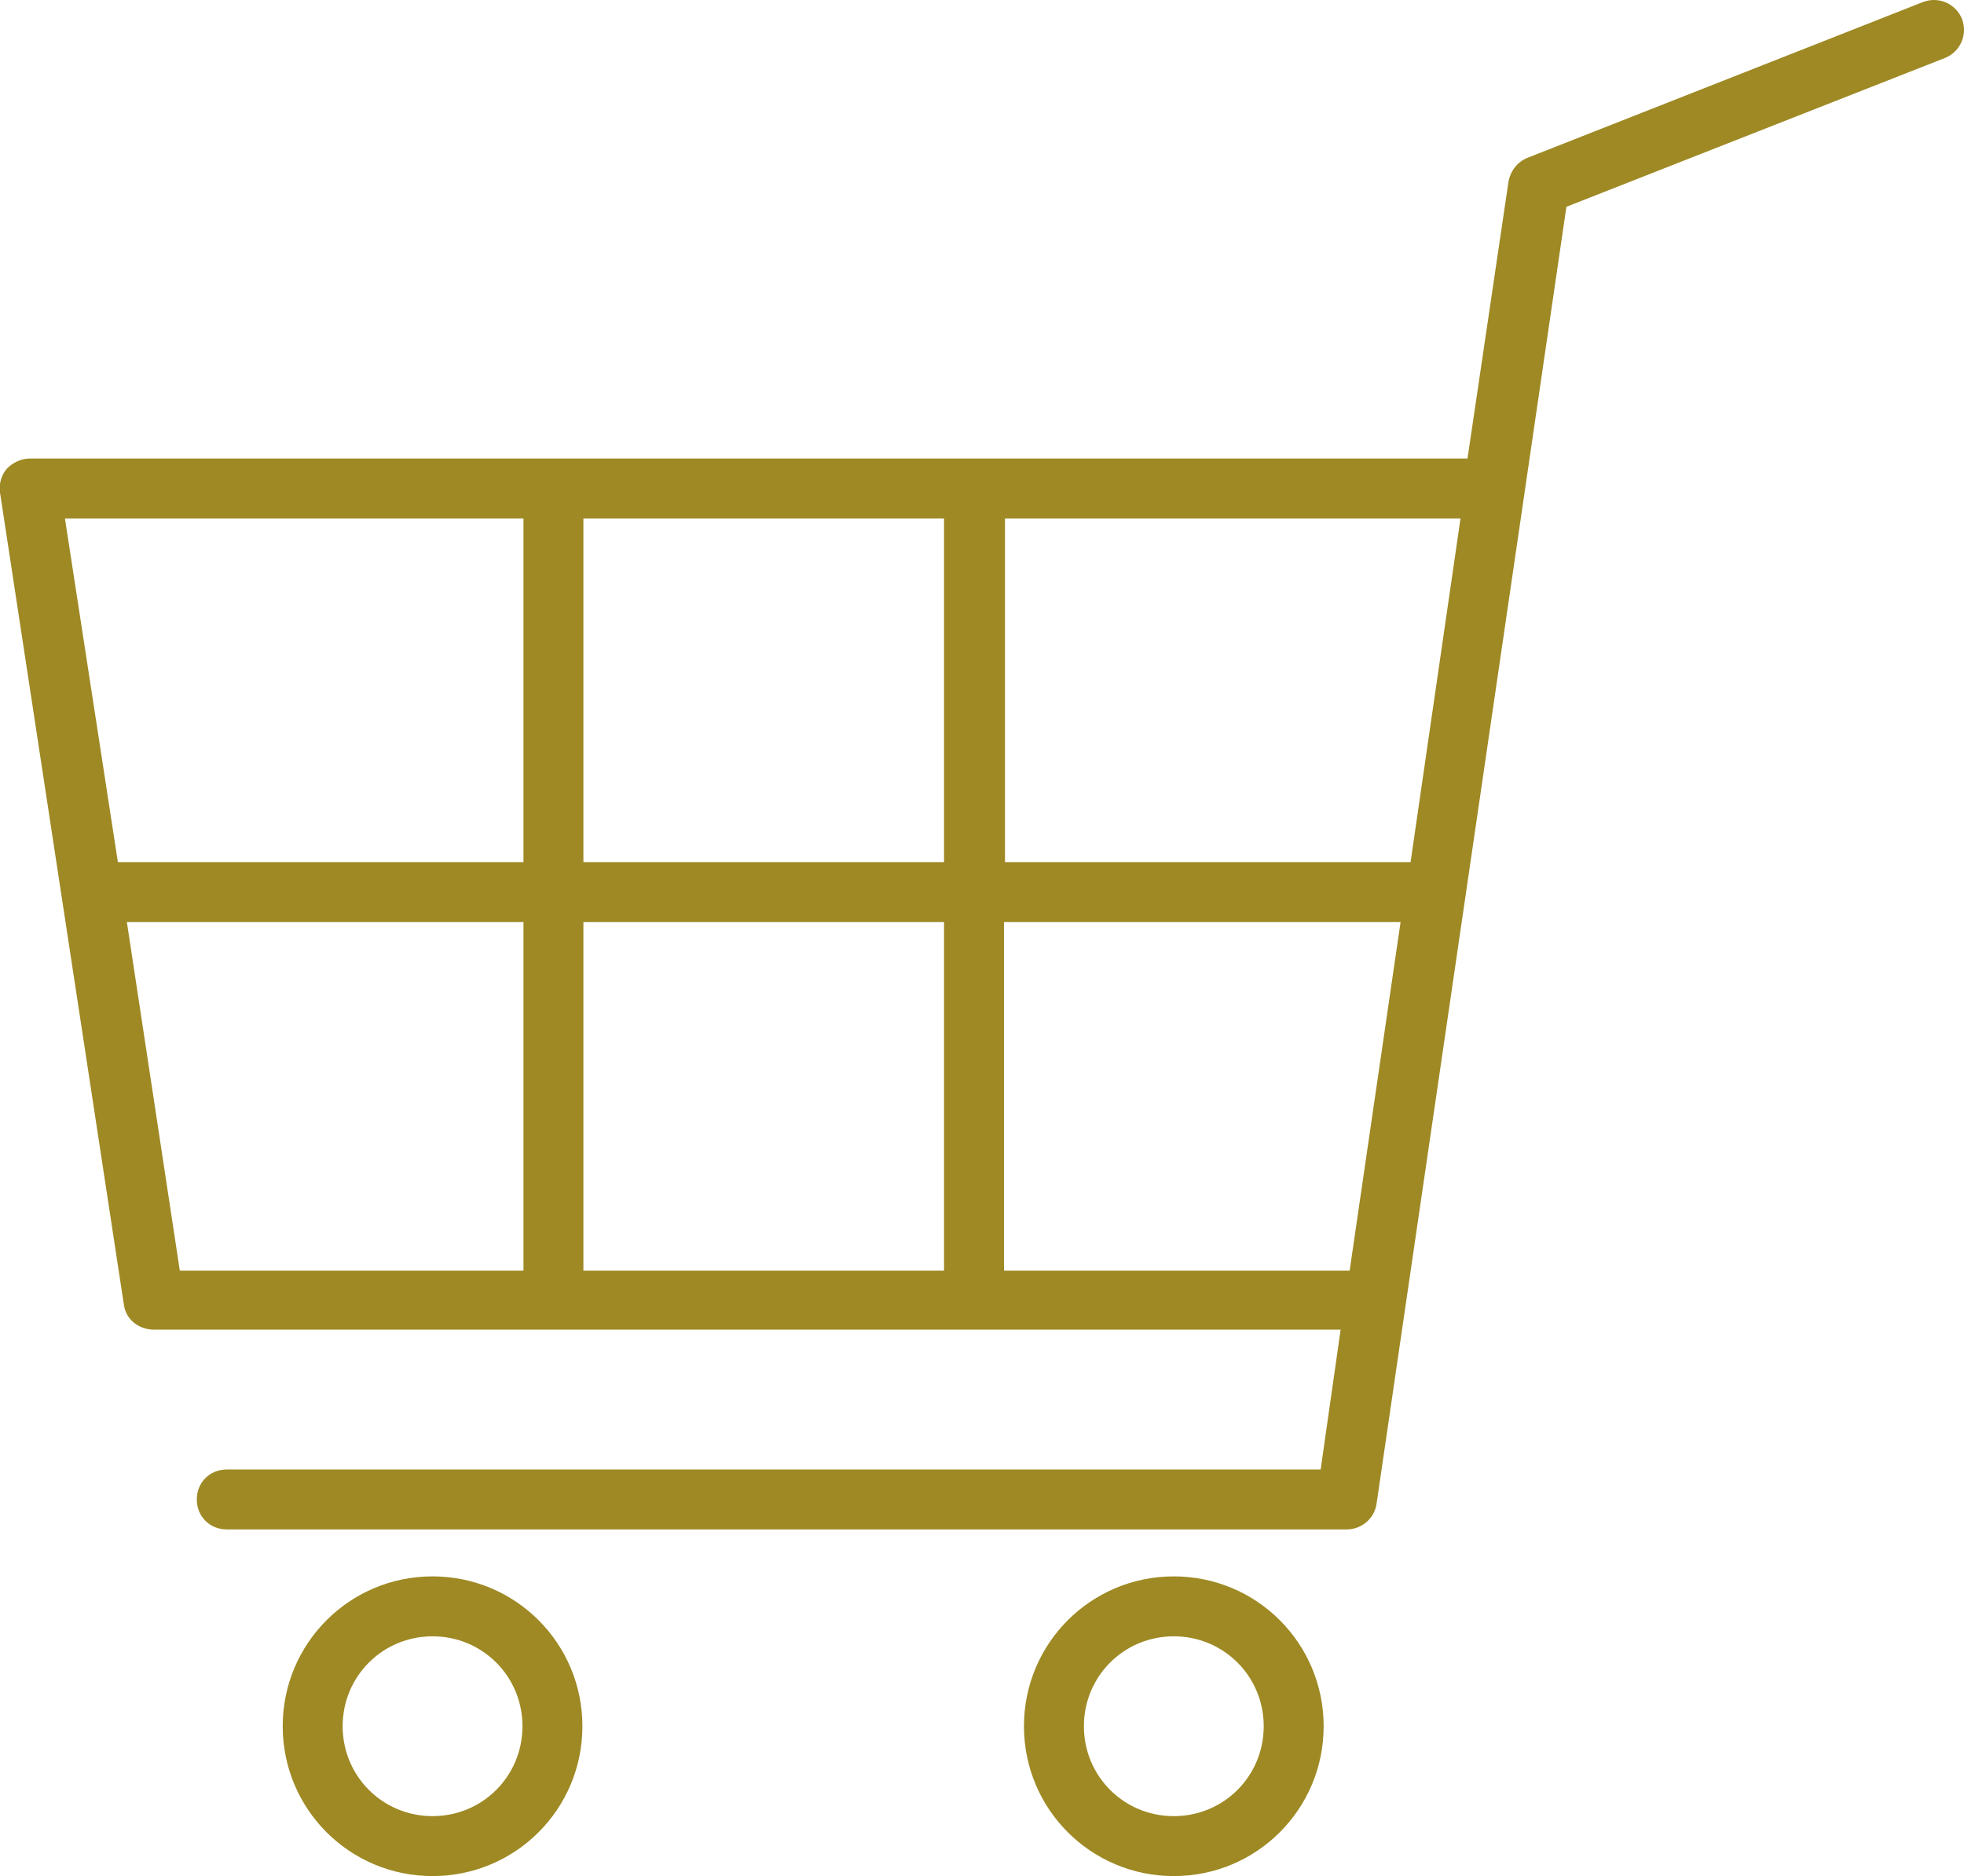<?xml version="1.0" encoding="UTF-8"?>
<svg id="_レイヤー_2" data-name="レイヤー 2" xmlns="http://www.w3.org/2000/svg" viewBox="0 0 196.6 187.8">
  <g id="icon">
    <g>
      <path d="M196.4,1.9c-.6-1.5-2.3-2.3-3.9-1.7l-39.6,15.6c-1,.4-1.7,1.3-1.9,2.4l-4.1,27.7H3c-.9,0-1.7.4-2.3,1-.6.7-.8,1.5-.7,2.4l12.4,81.3c.2,1.5,1.5,2.5,3,2.5h118.8l-2,14H22.7c-1.7,0-3,1.3-3,3s1.3,3,3,3h112.1c1.5,0,2.8-1.1,3-2.6l19-129.8,37.9-14.9c1.5-.6,2.3-2.3,1.7-3.9ZM141.1,86.3h-40.5v-34.4h45.6l-5,34.4ZM58.4,86.3v-34.4h36.1v34.4h-36.1ZM94.5,92.3v34.9h-36.1v-34.9h36.1ZM52.4,51.9v34.4H11.8l-5.3-34.4h45.9ZM12.7,92.3h39.7v34.9H18l-5.3-34.9ZM100.5,127.2v-34.9h39.7l-5.1,34.9h-34.5Z" style="fill: #9e8924;"/>
      <path d="M43.3,157.8c-8.3,0-15,6.7-15,15s6.7,15,15,15,15-6.7,15-15-6.7-15-15-15ZM43.3,181.8c-5,0-9-4-9-9s4-9,9-9,9,4,9,9-4,9-9,9Z" style="fill: #9e8924;"/>
      <path d="M117.5,157.8c-8.3,0-15,6.7-15,15s6.7,15,15,15,15-6.7,15-15-6.7-15-15-15ZM117.5,181.8c-5,0-9-4-9-9s4-9,9-9,9,4,9,9-4,9-9,9Z" style="fill: #9e8924;"/>
    </g>
  </g>
</svg>